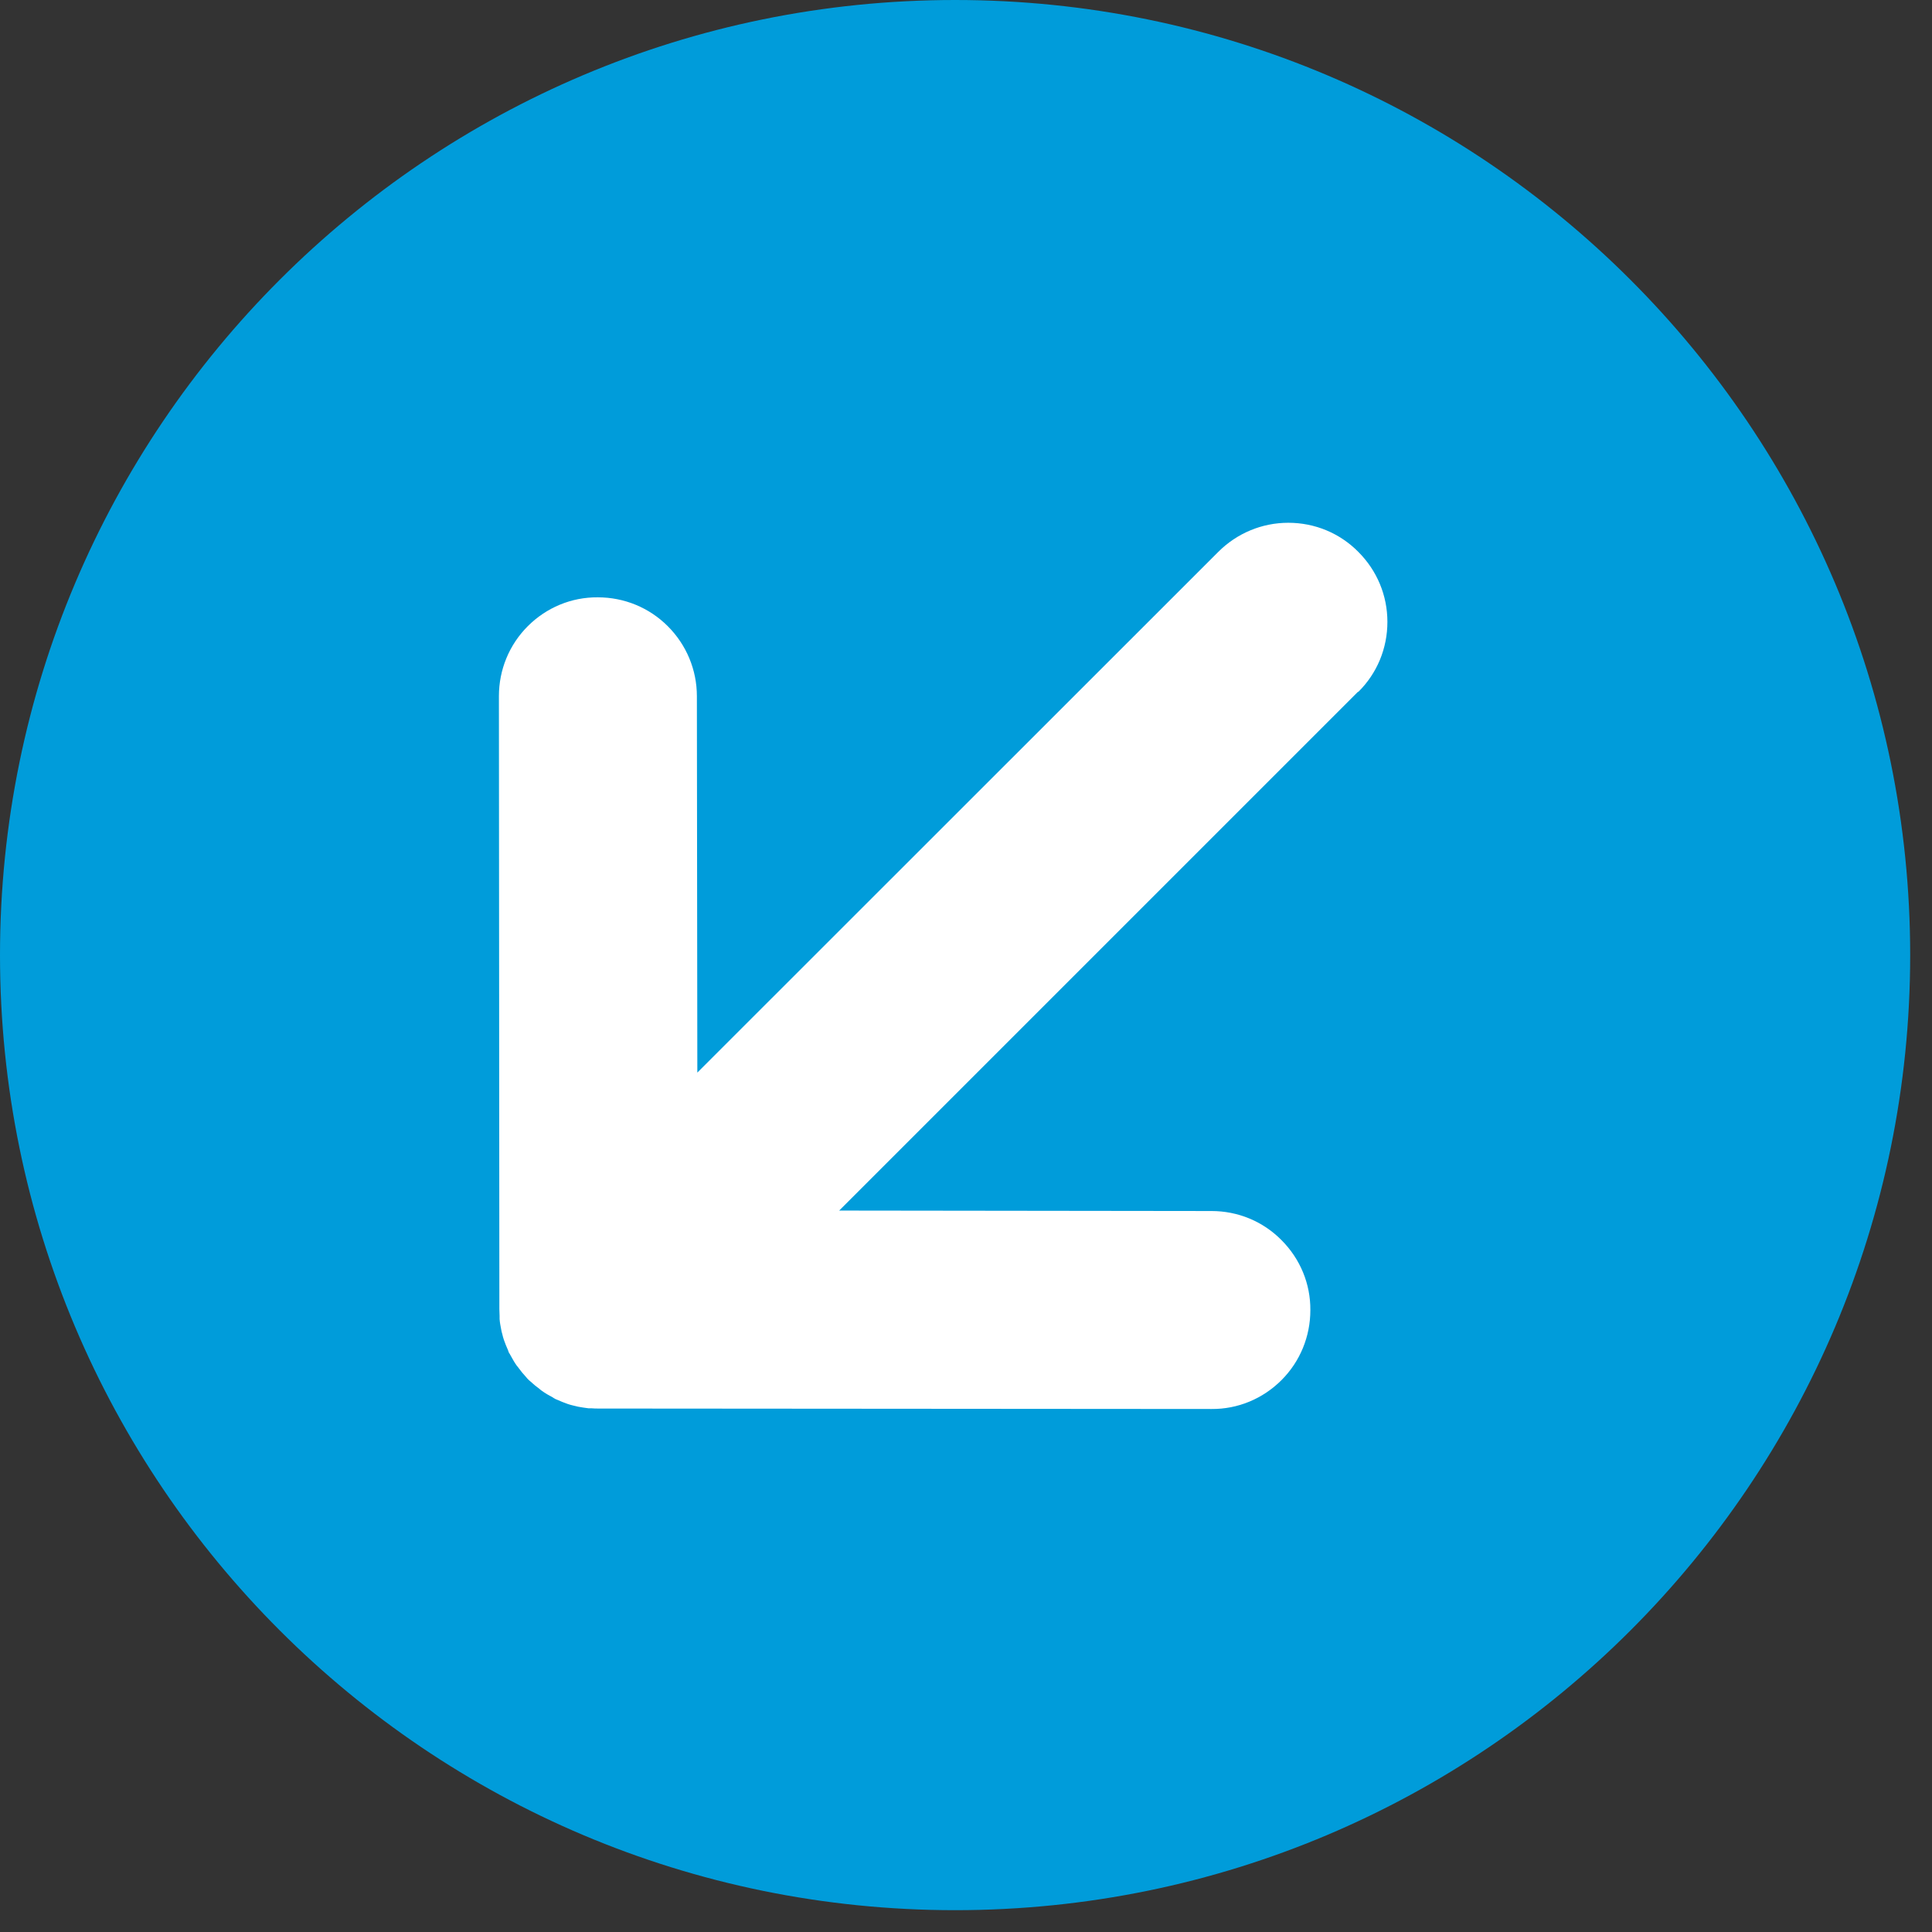 <?xml version="1.0" encoding="UTF-8" standalone="no"?>
<!DOCTYPE svg PUBLIC "-//W3C//DTD SVG 1.1//EN" "http://www.w3.org/Graphics/SVG/1.1/DTD/svg11.dtd">
<svg width="100%" height="100%" viewBox="0 0 85 85" version="1.1" xmlns="http://www.w3.org/2000/svg" xmlns:xlink="http://www.w3.org/1999/xlink" xml:space="preserve" xmlns:serif="http://www.serif.com/" style="fill-rule:evenodd;clip-rule:evenodd;stroke-linejoin:round;stroke-miterlimit:2;">
    <rect x="0" y="0" width="85" height="85" fill="#333333" stroke="none"/>
    <g>
        <path d="M42.02,0C18.81,0 0,18.82 0,42.02C0,65.22 18.81,84.04 42.02,84.04C65.23,84.04 84.04,65.23 84.04,42.02C84.04,18.81 65.22,0 42.02,0Z" style="fill:#009CDA;fill-rule:nonzero;"/>
        <path d="M59.74,30.44L36.92,53.26L53.3,53.28C54.46,53.28 55.56,53.73 56.38,54.56C57.2,55.38 57.66,56.48 57.65,57.64C57.65,58.8 57.2,59.9 56.38,60.72C55.56,61.54 54.46,62 53.3,61.99L26.33,61.97C26.23,61.97 26.14,61.97 26.04,61.96L25.9,61.96C25.75,61.94 25.59,61.92 25.44,61.89C25.37,61.88 25.3,61.85 25.23,61.84C25.15,61.82 25.06,61.8 24.98,61.77C24.9,61.74 24.82,61.71 24.74,61.68C24.67,61.65 24.6,61.62 24.53,61.59C24.49,61.57 24.44,61.56 24.4,61.53C24.37,61.52 24.35,61.5 24.32,61.48C24.15,61.39 23.99,61.3 23.84,61.19C23.81,61.17 23.77,61.14 23.74,61.11C23.6,61.01 23.47,60.9 23.34,60.78C23.32,60.76 23.3,60.75 23.28,60.73C23.27,60.72 23.21,60.66 23.2,60.65C23.18,60.63 23.17,60.61 23.15,60.59C23.03,60.46 22.92,60.33 22.82,60.19C22.8,60.16 22.77,60.12 22.74,60.09C22.63,59.94 22.54,59.77 22.45,59.61C22.44,59.58 22.42,59.56 22.4,59.53C22.38,59.49 22.36,59.44 22.35,59.4C22.32,59.33 22.29,59.26 22.26,59.19C22.23,59.11 22.2,59.03 22.17,58.95C22.14,58.87 22.12,58.78 22.1,58.7C22.08,58.63 22.06,58.56 22.05,58.49C22.02,58.34 21.99,58.18 21.98,58.03L21.98,57.89C21.98,57.79 21.97,57.7 21.97,57.6L21.95,30.63C21.95,29.47 22.4,28.37 23.22,27.55C24.04,26.73 25.14,26.27 26.3,26.28C27.46,26.28 28.56,26.73 29.38,27.55C30.2,28.37 30.66,29.47 30.66,30.63L30.68,47.19L53.6,24.28C54.42,23.46 55.52,23 56.68,23C57.84,23 58.94,23.45 59.76,24.28C60.58,25.1 61.04,26.19 61.04,27.36C61.04,28.52 60.59,29.62 59.76,30.44L59.74,30.44Z" style="fill:white;fill-rule:nonzero;"/>
    </g>
</svg>
